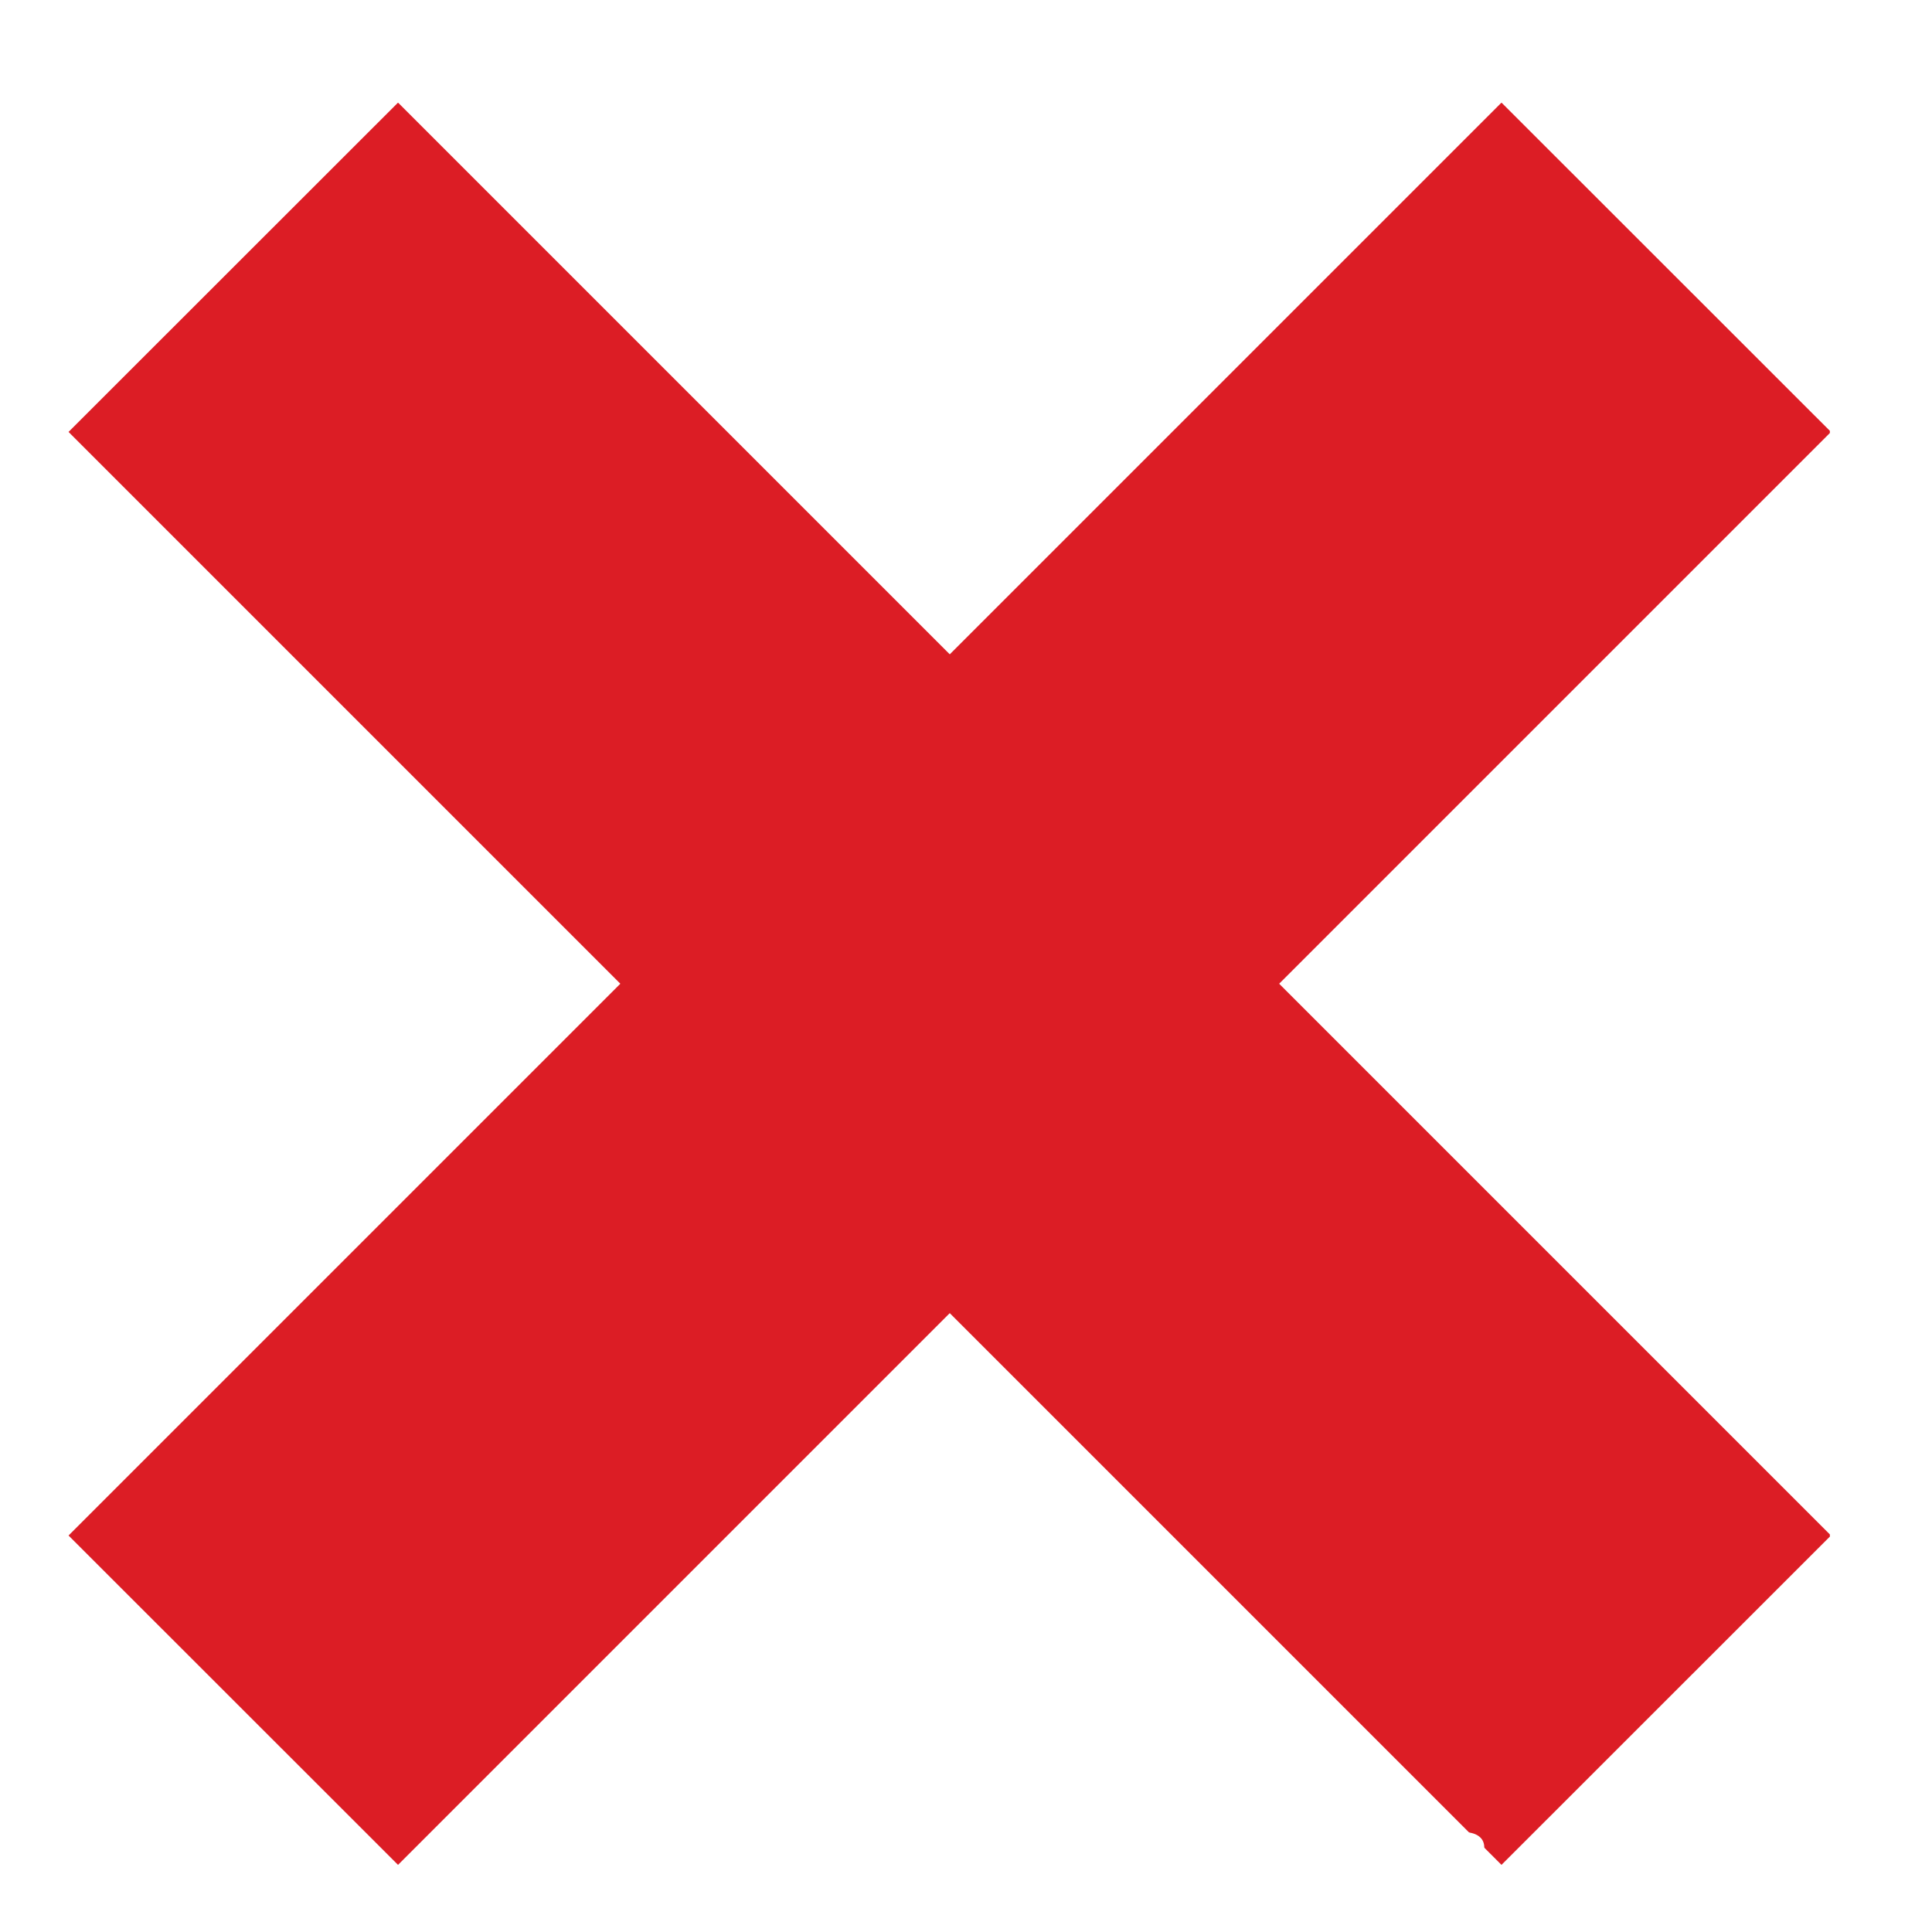<svg version="1.0" preserveAspectRatio="xMidYMid meet" height="500" viewBox="0 0 375 375" zoomAndPan="magnify" width="500" xmlns:xlink="http://www.w3.org/1999/xlink" xmlns="http://www.w3.org/2000/svg"><defs><g></g><clipPath id="7a223ad828"><path clip-rule="nonzero" d="M 13.176 19.957 L 355.176 19.957 L 355.176 361.957 L 13.176 361.957 Z M 13.176 19.957"></path></clipPath></defs><rect fill-opacity="1" height="450" y="-37.5" fill="#ffffff" width="450" x="-37.5"></rect><rect fill-opacity="1" height="450" y="-37.5" fill="#ffffff" width="450" x="-37.5"></rect><g clip-path="url(#7a223ad828)"><path fill-rule="nonzero" fill-opacity="1" d="M 77.258 361.969 L 13.305 298.043 L 291.438 19.914 L 355.387 83.836 L 77.258 361.969" fill="#dc1d25"></path><path fill-rule="nonzero" fill-opacity="1" d="M 291.438 361.969 L 355.387 298.043 L 77.258 19.914 L 13.305 83.836 L 291.438 361.969" fill="#dc1d25"></path></g><g fill-opacity="1" fill="#ffffff"><g transform="translate(85.273, 368.2)"><g><path d="M 4.359 -11.5 C 4.328 -11.457 4.301 -11.312 4.281 -11.062 C 4.258 -10.82 4.242 -10.473 4.234 -10.016 C 4.234 -9.566 4.234 -9 4.234 -8.312 L 4.25 -0.344 C 4.25 0.656 4.109 1.504 3.828 2.203 C 3.555 2.91 3.16 3.445 2.641 3.812 C 2.129 4.176 1.516 4.359 0.797 4.359 C 0.141 4.359 -0.43 4.207 -0.922 3.906 C -1.41 3.602 -1.656 3.25 -1.656 2.844 C -1.656 2.594 -1.578 2.395 -1.422 2.25 C -1.273 2.113 -1.07 2.047 -0.812 2.047 C -0.625 2.047 -0.438 2.094 -0.25 2.188 C -0.07 2.281 0.109 2.414 0.297 2.594 L 1.422 3.719 L 0.672 3.453 C 1.086 3.523 1.422 3.473 1.672 3.297 C 1.922 3.129 2.102 2.82 2.219 2.375 C 2.344 1.926 2.406 1.328 2.406 0.578 L 2.406 -8.312 C 2.406 -8.945 2.398 -9.484 2.391 -9.922 C 2.391 -10.359 2.383 -10.711 2.375 -10.984 C 2.363 -11.254 2.348 -11.426 2.328 -11.5 L 0.859 -11.797 L 0.906 -12.609 L 5.625 -12.609 L 5.672 -11.797 Z M 4.359 -11.5"></path></g></g></g><g fill-opacity="1" fill="#ffffff"><g transform="translate(98.532, 368.2)"><g><path d="M 0.984 -12.609 L 5.547 -12.609 L 5.609 -11.797 L 4.281 -11.469 C 4.281 -11.414 4.27 -11.285 4.25 -11.078 C 4.238 -10.879 4.227 -10.566 4.219 -10.141 C 4.219 -9.711 4.219 -9.102 4.219 -8.312 L 4.219 -5 C 4.227 -4.102 4.375 -3.379 4.656 -2.828 C 4.938 -2.273 5.328 -1.867 5.828 -1.609 C 6.328 -1.348 6.898 -1.219 7.547 -1.219 C 8.172 -1.219 8.719 -1.348 9.188 -1.609 C 9.656 -1.867 10.016 -2.285 10.266 -2.859 C 10.523 -3.441 10.656 -4.207 10.656 -5.156 L 10.656 -7.922 C 10.656 -8.566 10.645 -9.133 10.625 -9.625 C 10.613 -10.125 10.602 -10.535 10.594 -10.859 C 10.582 -11.18 10.562 -11.383 10.531 -11.469 L 9.031 -11.797 L 9.094 -12.609 L 13.25 -12.609 L 13.328 -11.797 L 12.016 -11.469 C 12.016 -11.426 12.004 -11.297 11.984 -11.078 C 11.973 -10.859 11.961 -10.492 11.953 -9.984 C 11.953 -9.484 11.953 -8.797 11.953 -7.922 L 11.953 -5.047 C 11.953 -3.848 11.75 -2.859 11.344 -2.078 C 10.945 -1.305 10.395 -0.734 9.688 -0.359 C 8.988 0.004 8.203 0.188 7.328 0.188 C 5.766 0.188 4.539 -0.238 3.656 -1.094 C 2.781 -1.957 2.344 -3.176 2.344 -4.75 L 2.344 -8.312 C 2.344 -9.102 2.332 -9.719 2.312 -10.156 C 2.301 -10.594 2.289 -10.91 2.281 -11.109 C 2.281 -11.305 2.27 -11.426 2.25 -11.469 L 0.953 -11.797 Z M 0.984 -12.609"></path></g></g></g><g fill-opacity="1" fill="#ffffff"><g transform="translate(119.395, 368.2)"><g><path d="M 10.031 0.109 C 9.832 0.078 9.609 0.051 9.359 0.031 C 9.109 0.02 8.859 0.008 8.609 0 C 8.367 0 8.148 0 7.953 0 L 1.078 0 L 1.031 -0.812 L 2.344 -1.125 C 2.352 -1.188 2.363 -1.344 2.375 -1.594 C 2.395 -1.852 2.406 -2.211 2.406 -2.672 C 2.414 -3.129 2.422 -3.664 2.422 -4.281 L 2.422 -8.312 C 2.422 -8.957 2.422 -9.5 2.422 -9.938 C 2.422 -10.383 2.414 -10.738 2.406 -11 C 2.395 -11.258 2.375 -11.414 2.344 -11.469 L 1.031 -11.797 L 1.078 -12.609 L 6.125 -12.609 L 6.188 -11.75 L 4.406 -11.469 C 4.375 -11.426 4.348 -11.285 4.328 -11.047 C 4.316 -10.816 4.305 -10.473 4.297 -10.016 C 4.285 -9.566 4.281 -9 4.281 -8.312 L 4.281 -4.281 C 4.281 -3.531 4.285 -2.879 4.297 -2.328 C 4.305 -1.773 4.32 -1.422 4.344 -1.266 C 4.539 -1.234 4.742 -1.211 4.953 -1.203 C 5.16 -1.203 5.406 -1.203 5.688 -1.203 L 7.312 -1.203 C 7.633 -1.203 7.91 -1.207 8.141 -1.219 C 8.367 -1.238 8.598 -1.266 8.828 -1.297 L 9.953 -3.391 L 10.922 -3.188 Z M 10.031 0.109"></path></g></g></g><g fill-opacity="1" fill="#ffffff"><g transform="translate(136.971, 368.2)"><g><path d="M 1.047 0 L 1.016 -0.812 L 2.328 -1.125 C 2.348 -1.188 2.363 -1.348 2.375 -1.609 C 2.383 -1.867 2.391 -2.219 2.391 -2.656 C 2.398 -3.102 2.406 -3.645 2.406 -4.281 L 2.406 -8.312 C 2.406 -8.957 2.398 -9.504 2.391 -9.953 C 2.391 -10.41 2.383 -10.77 2.375 -11.031 C 2.363 -11.301 2.348 -11.457 2.328 -11.5 L 1.016 -11.797 L 1.047 -12.609 L 5.625 -12.609 L 5.672 -11.797 L 4.359 -11.5 C 4.328 -11.457 4.301 -11.316 4.281 -11.078 C 4.258 -10.836 4.242 -10.492 4.234 -10.047 C 4.234 -9.609 4.234 -9.031 4.234 -8.312 L 4.234 -4.281 C 4.234 -3.594 4.234 -3.023 4.234 -2.578 C 4.242 -2.129 4.258 -1.785 4.281 -1.547 C 4.301 -1.316 4.328 -1.176 4.359 -1.125 L 5.672 -0.812 L 5.625 0 Z M 1.047 0"></path></g></g></g><g fill-opacity="1" fill="#ffffff"><g transform="translate(150.23, 368.2)"><g><path d="M 0.062 0 L 0.016 -0.812 L 1.078 -1.125 L 5.5 -12.25 L 6.75 -13 L 11.438 -1.125 L 12.5 -0.812 L 12.438 0 L 8.094 0 L 8.062 -0.812 L 9.375 -1.125 L 8.094 -4.297 L 7.859 -4.969 L 5.516 -10.812 L 6.016 -11.094 L 3.781 -4.969 L 3.547 -4.312 L 2.406 -1.125 L 3.719 -0.812 L 3.672 0 Z M 3.078 -3.969 L 3.078 -5.109 C 3.348 -5.098 3.719 -5.082 4.188 -5.062 C 4.664 -5.051 5.25 -5.047 5.938 -5.047 C 6.602 -5.047 7.176 -5.051 7.656 -5.062 C 8.133 -5.082 8.504 -5.098 8.766 -5.109 L 8.766 -3.969 C 8.273 -3.988 7.789 -4 7.312 -4 C 6.832 -4.008 6.375 -4.016 5.938 -4.016 C 5.5 -4.016 5.047 -4.008 4.578 -4 C 4.117 -4 3.617 -3.988 3.078 -3.969 Z M 3.078 -3.969"></path></g></g></g><g fill-opacity="1" fill="#ffffff"><g transform="translate(169.332, 368.2)"><g><path d="M 10.844 -3.078 L 10.844 -7.891 C 10.844 -8.734 10.836 -9.406 10.828 -9.906 C 10.828 -10.414 10.816 -10.797 10.797 -11.047 C 10.773 -11.305 10.758 -11.457 10.75 -11.5 L 9.281 -11.797 L 9.344 -12.609 L 13.422 -12.609 L 13.5 -11.797 L 12.156 -11.5 C 12.156 -11.457 12.145 -11.305 12.125 -11.047 C 12.102 -10.797 12.082 -10.41 12.062 -9.891 C 12.051 -9.379 12.047 -8.711 12.047 -7.891 L 12.047 -2.766 C 12.047 -2.305 12.047 -1.844 12.047 -1.375 C 12.047 -0.906 12.055 -0.414 12.078 0.094 L 11.109 0.094 L 3.203 -10.547 L 3.672 -10.547 L 3.672 -4.797 C 3.672 -3.93 3.676 -3.238 3.688 -2.719 C 3.707 -2.207 3.727 -1.828 3.75 -1.578 C 3.77 -1.328 3.785 -1.176 3.797 -1.125 L 5.266 -0.812 L 5.203 0 L 1.078 0 L 1.016 -0.812 L 2.328 -1.125 C 2.348 -1.176 2.363 -1.32 2.375 -1.562 C 2.395 -1.812 2.41 -2.195 2.422 -2.719 C 2.441 -3.238 2.453 -3.93 2.453 -4.797 L 2.453 -8.469 C 2.453 -9.113 2.441 -9.641 2.422 -10.047 C 2.41 -10.461 2.395 -10.785 2.375 -11.016 C 2.363 -11.242 2.348 -11.406 2.328 -11.5 L 1.016 -11.797 L 1.078 -12.609 L 4.016 -12.609 L 11.234 -3.078 Z M 10.844 -3.078"></path></g></g></g><g fill-opacity="1" fill="#ffffff"><g transform="translate(190.41, 368.2)"><g><path d="M 0.062 0 L 0.016 -0.812 L 1.078 -1.125 L 5.5 -12.25 L 6.75 -13 L 11.438 -1.125 L 12.5 -0.812 L 12.438 0 L 8.094 0 L 8.062 -0.812 L 9.375 -1.125 L 8.094 -4.297 L 7.859 -4.969 L 5.516 -10.812 L 6.016 -11.094 L 3.781 -4.969 L 3.547 -4.312 L 2.406 -1.125 L 3.719 -0.812 L 3.672 0 Z M 3.078 -3.969 L 3.078 -5.109 C 3.348 -5.098 3.719 -5.082 4.188 -5.062 C 4.664 -5.051 5.25 -5.047 5.938 -5.047 C 6.602 -5.047 7.176 -5.051 7.656 -5.062 C 8.133 -5.082 8.504 -5.098 8.766 -5.109 L 8.766 -3.969 C 8.273 -3.988 7.789 -4 7.312 -4 C 6.832 -4.008 6.375 -4.016 5.938 -4.016 C 5.5 -4.016 5.047 -4.008 4.578 -4 C 4.117 -4 3.617 -3.988 3.078 -3.969 Z M 3.078 -3.969"></path></g></g></g><g fill-opacity="1" fill="#ffffff"><g transform="translate(209.511, 368.2)"><g></g></g></g><g fill-opacity="1" fill="#ffffff"><g transform="translate(220.236, 368.2)"><g><path d="M 10.031 0.109 C 9.832 0.078 9.609 0.051 9.359 0.031 C 9.109 0.02 8.859 0.008 8.609 0 C 8.367 0 8.148 0 7.953 0 L 1.078 0 L 1.031 -0.812 L 2.344 -1.125 C 2.352 -1.188 2.363 -1.344 2.375 -1.594 C 2.395 -1.852 2.406 -2.211 2.406 -2.672 C 2.414 -3.129 2.422 -3.664 2.422 -4.281 L 2.422 -8.312 C 2.422 -8.957 2.422 -9.5 2.422 -9.938 C 2.422 -10.383 2.414 -10.738 2.406 -11 C 2.395 -11.258 2.375 -11.414 2.344 -11.469 L 1.031 -11.797 L 1.078 -12.609 L 6.125 -12.609 L 6.188 -11.75 L 4.406 -11.469 C 4.375 -11.426 4.348 -11.285 4.328 -11.047 C 4.316 -10.816 4.305 -10.473 4.297 -10.016 C 4.285 -9.566 4.281 -9 4.281 -8.312 L 4.281 -4.281 C 4.281 -3.531 4.285 -2.879 4.297 -2.328 C 4.305 -1.773 4.32 -1.422 4.344 -1.266 C 4.539 -1.234 4.742 -1.211 4.953 -1.203 C 5.16 -1.203 5.406 -1.203 5.688 -1.203 L 7.312 -1.203 C 7.633 -1.203 7.91 -1.207 8.141 -1.219 C 8.367 -1.238 8.598 -1.266 8.828 -1.297 L 9.953 -3.391 L 10.922 -3.188 Z M 10.031 0.109"></path></g></g></g><g fill-opacity="1" fill="#ffffff"><g transform="translate(237.812, 368.2)"><g><path d="M 7.5 0.188 C 6.25 0.188 5.141 -0.082 4.172 -0.625 C 3.211 -1.164 2.457 -1.922 1.906 -2.891 C 1.363 -3.867 1.094 -4.988 1.094 -6.25 C 1.094 -7.508 1.367 -8.633 1.922 -9.625 C 2.473 -10.613 3.238 -11.391 4.219 -11.953 C 5.195 -12.523 6.305 -12.812 7.547 -12.812 C 8.742 -12.812 9.801 -12.535 10.719 -11.984 C 11.633 -11.441 12.352 -10.691 12.875 -9.734 C 13.406 -8.773 13.672 -7.664 13.672 -6.406 C 13.672 -5.445 13.504 -4.566 13.172 -3.766 C 12.836 -2.961 12.383 -2.266 11.812 -1.672 C 11.238 -1.078 10.582 -0.617 9.844 -0.297 C 9.113 0.023 8.332 0.188 7.5 0.188 Z M 7.688 -0.969 C 8.477 -0.969 9.156 -1.164 9.719 -1.562 C 10.289 -1.969 10.727 -2.539 11.031 -3.281 C 11.344 -4.02 11.5 -4.891 11.5 -5.891 C 11.5 -7.047 11.316 -8.062 10.953 -8.938 C 10.598 -9.812 10.109 -10.492 9.484 -10.984 C 8.859 -11.484 8.125 -11.734 7.281 -11.734 C 6.062 -11.734 5.098 -11.273 4.391 -10.359 C 3.68 -9.453 3.328 -8.219 3.328 -6.656 C 3.328 -5.539 3.516 -4.555 3.891 -3.703 C 4.266 -2.848 4.781 -2.176 5.438 -1.688 C 6.094 -1.207 6.844 -0.969 7.688 -0.969 Z M 7.688 -0.969"></path></g></g></g><g fill-opacity="1" fill="#ffffff"><g transform="translate(259.148, 368.2)"><g><path d="M 10.438 0.109 C 10.02 0.066 9.648 0.035 9.328 0.016 C 9.016 0.004 8.711 0 8.422 0 L 1.047 0 L 0.984 -0.812 L 2.328 -1.125 C 2.336 -1.188 2.348 -1.348 2.359 -1.609 C 2.379 -1.867 2.391 -2.219 2.391 -2.656 C 2.398 -3.102 2.406 -3.645 2.406 -4.281 L 2.406 -8.312 C 2.406 -8.957 2.398 -9.504 2.391 -9.953 C 2.391 -10.41 2.379 -10.766 2.359 -11.016 C 2.348 -11.273 2.336 -11.438 2.328 -11.5 L 0.984 -11.797 L 1.047 -12.609 L 7.953 -12.609 C 8.148 -12.609 8.363 -12.609 8.594 -12.609 C 8.82 -12.609 9.062 -12.617 9.312 -12.641 C 9.562 -12.66 9.82 -12.68 10.094 -12.703 L 10.531 -9.859 L 9.562 -9.719 L 8.859 -11.516 C 8.742 -11.547 8.613 -11.562 8.469 -11.562 C 8.32 -11.57 8.172 -11.578 8.016 -11.578 L 5.594 -11.578 C 5.312 -11.578 5.066 -11.57 4.859 -11.562 C 4.66 -11.562 4.457 -11.547 4.25 -11.516 C 4.25 -11.461 4.242 -11.301 4.234 -11.031 C 4.234 -10.77 4.227 -10.469 4.219 -10.125 C 4.219 -9.781 4.219 -9.438 4.219 -9.094 L 4.219 -3.281 C 4.219 -3 4.219 -2.711 4.219 -2.422 C 4.227 -2.129 4.234 -1.867 4.234 -1.641 C 4.242 -1.422 4.25 -1.258 4.25 -1.156 C 4.469 -1.145 4.68 -1.129 4.891 -1.109 C 5.109 -1.098 5.352 -1.094 5.625 -1.094 L 7.719 -1.094 C 8.031 -1.094 8.285 -1.098 8.484 -1.109 C 8.68 -1.117 8.836 -1.129 8.953 -1.141 C 9.066 -1.148 9.16 -1.164 9.234 -1.188 L 10.359 -3.219 L 11.328 -3.031 Z M 8.062 -4.406 L 7.797 -5.859 C 7.723 -5.891 7.598 -5.91 7.422 -5.922 C 7.254 -5.941 7.051 -5.953 6.812 -5.953 L 5.172 -5.953 C 4.992 -5.953 4.789 -5.941 4.562 -5.922 C 4.344 -5.91 4.117 -5.898 3.891 -5.891 L 3.891 -7.062 C 4.117 -7.051 4.344 -7.039 4.562 -7.031 C 4.789 -7.031 4.992 -7.031 5.172 -7.031 L 6.812 -7.031 C 7.051 -7.031 7.254 -7.031 7.422 -7.031 C 7.598 -7.039 7.723 -7.062 7.797 -7.094 L 8.062 -8.578 L 8.984 -8.578 L 8.984 -4.406 Z M 8.062 -4.406"></path></g></g></g><g fill-opacity="1" fill="#ffffff"><g transform="translate(277.691, 368.2)"><g><path d="M 2.281 -1.125 C 2.312 -1.219 2.336 -1.551 2.359 -2.125 C 2.391 -2.695 2.406 -3.414 2.406 -4.281 L 2.406 -8.312 C 2.406 -9.258 2.391 -10.016 2.359 -10.578 C 2.336 -11.148 2.312 -11.477 2.281 -11.562 L 0.969 -11.781 L 1.016 -12.609 L 6.125 -12.609 C 7.508 -12.609 8.566 -12.348 9.297 -11.828 C 10.035 -11.316 10.406 -10.566 10.406 -9.578 C 10.406 -8.797 10.094 -8.129 9.469 -7.578 C 8.844 -7.035 8.039 -6.727 7.062 -6.656 L 6.812 -6.812 C 8.188 -6.77 9.234 -6.473 9.953 -5.922 C 10.68 -5.367 11.047 -4.602 11.047 -3.625 C 11.047 -2.531 10.566 -1.648 9.609 -0.984 C 8.648 -0.328 7.344 0 5.688 0 L 1.016 0 L 0.969 -0.812 Z M 4.219 -3.797 C 4.219 -3.172 4.223 -2.602 4.234 -2.094 C 4.242 -1.582 4.258 -1.266 4.281 -1.141 C 4.469 -1.109 4.719 -1.07 5.031 -1.031 C 5.344 -1 5.594 -0.984 5.781 -0.984 C 6.883 -0.984 7.711 -1.18 8.266 -1.578 C 8.816 -1.984 9.094 -2.598 9.094 -3.422 C 9.094 -4.266 8.801 -4.895 8.219 -5.312 C 7.633 -5.738 6.766 -5.953 5.609 -5.953 C 5.066 -5.953 4.691 -5.953 4.484 -5.953 C 4.273 -5.953 4.094 -5.938 3.938 -5.906 L 3.938 -7.031 C 4.207 -7.008 4.461 -6.992 4.703 -6.984 C 4.953 -6.984 5.219 -6.984 5.5 -6.984 C 6.445 -6.984 7.172 -7.191 7.672 -7.609 C 8.18 -8.023 8.438 -8.613 8.438 -9.375 C 8.438 -10.113 8.203 -10.68 7.734 -11.078 C 7.266 -11.473 6.582 -11.672 5.688 -11.672 L 4.25 -11.672 C 4.238 -11.566 4.227 -11.242 4.219 -10.703 C 4.219 -10.16 4.219 -9.551 4.219 -8.875 Z M 4.219 -3.797"></path></g></g></g></svg>